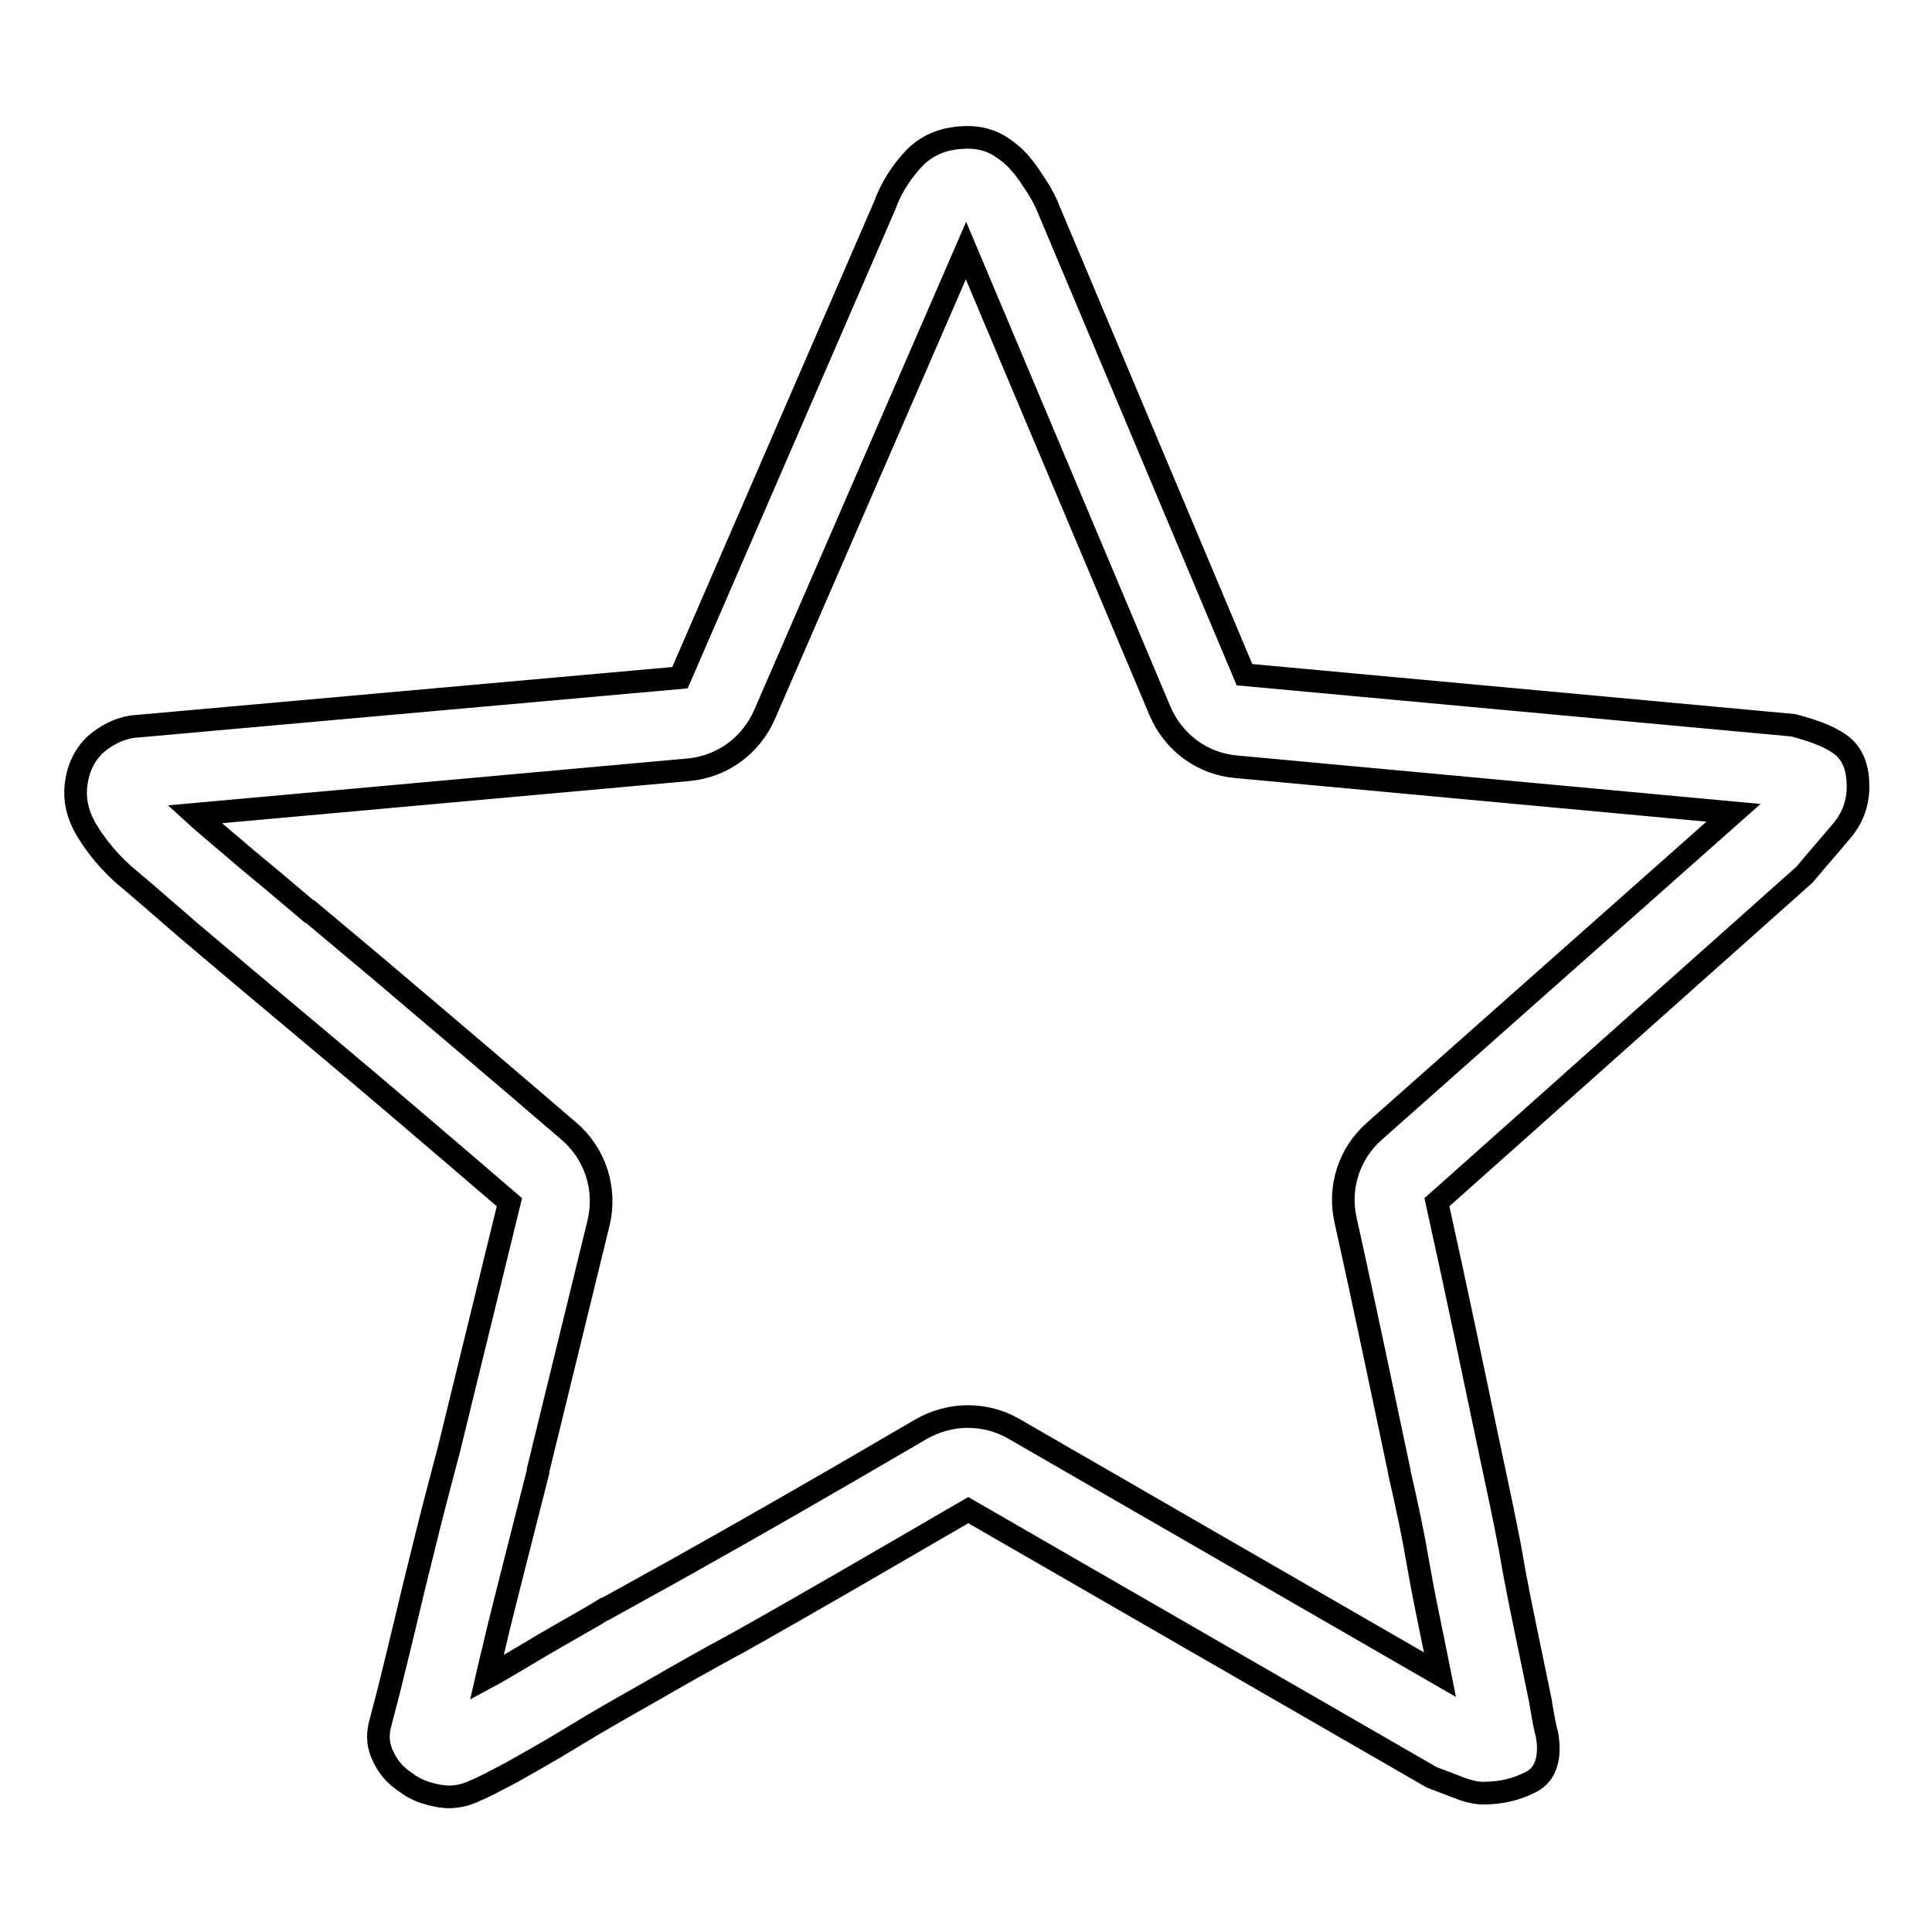 <?xml version="1.0" encoding="utf-8"?>
<!-- Svg Vector Icons : http://www.onlinewebfonts.com/icon -->
<!DOCTYPE svg PUBLIC "-//W3C//DTD SVG 1.1//EN" "http://www.w3.org/Graphics/SVG/1.1/DTD/svg11.dtd">
<svg version="1.1" xmlns="http://www.w3.org/2000/svg" xmlns:xlink="http://www.w3.org/1999/xlink" x="0px" y="0px" viewBox="0 0 256 256" enable-background="new 0 0 256 256" xml:space="preserve">
<g><g><path stroke-width="3" fill-opacity="0" stroke="#000000"  d="M237.6,96.1l-72.7-6.7l-26.3-62.5c-0.3-0.6-0.7-1.4-1.3-2.3c-0.6-0.9-1.2-1.9-2-2.8c-0.8-1-1.8-1.8-2.9-2.5c-1.2-0.7-2.6-1.1-4.1-1.1c-3,0-5.3,0.9-7.1,2.7c-1.7,1.8-3.1,3.9-4,6.4L90.1,89.8l-72.7,6.5c-1.7,0.3-3.3,1.1-4.7,2.3c-1.4,1.3-2.3,3-2.6,5.2c-0.3,2.2,0.2,4.3,1.5,6.4c1.3,2.1,2.9,4,4.8,5.7l2.6,2.2l6,5.2c2.5,2.1,5.2,4.4,8.3,7l9.3,7.8c7.4,6.2,15.7,13.3,24.9,21.2l-8,32.7c-1.1,4.2-2.2,8.3-3.2,12.4c-1,4-1.9,7.7-2.7,11.1c-0.8,3.3-1.5,6.2-2.1,8.6l-1.2,4.6c-0.3,1.4-0.2,2.7,0.5,4.1c0.6,1.3,1.6,2.5,3,3.4c1.3,1,2.8,1.5,4.5,1.8c0.4,0,0.7,0.1,1.1,0.1c1.3,0,2.5-0.3,3.7-0.9c0.8-0.3,2.3-1.1,4.6-2.3c2.3-1.3,5-2.8,8.1-4.7c3.1-1.9,6.6-3.9,10.5-6.1c3.8-2.2,7.7-4.4,11.6-6.5c9.1-5.1,19.2-11,30.4-17.5l61.4,35.4l3.4,1.3c1.5,0.6,2.6,0.8,3.4,0.8c2.4,0,4.5-0.5,6.4-1.5c1.9-1,2.6-3.1,2.1-6.2c-0.2-0.6-0.5-2.1-0.9-4.6l-1.8-8.7c-0.7-3.4-1.5-7.2-2.2-11.4c-0.8-4.2-1.7-8.4-2.6-12.6c-2.1-10-4.4-21.1-7.1-33.3l48.7-43.4c2-2.4,3.7-4.3,5.1-6c1.3-1.6,2-3.5,2-5.7c0-2.3-0.6-4-1.9-5.2C242.9,97.8,240.7,96.9,237.6,96.1z M182.1,149.9c-3.3,2.9-4.8,7.4-3.8,11.8c2.8,12.6,5.1,23.8,7.1,33.2c0,0,0,0.1,0,0.1c1.1,4.8,1.9,8.6,2.5,12.2c0.7,4,1.5,7.8,2.3,11.7l0.6,3l-56.5-32.6c-1.9-1.1-4-1.6-6.1-1.6c-2.1,0-4.3,0.6-6.2,1.7c-12.3,7.2-21.9,12.7-30.1,17.3c-3.7,2.1-7.4,4.1-11.7,6.5c0,0,0,0-0.1,0l-1.3,0.8c-3.3,1.9-6.5,3.7-9.3,5.4c-1.9,1.1-3.5,2.1-5,2.9c0.3-1.3,0.6-2.6,1-4.2c0.7-3.1,1.6-6.5,2.7-10.9c1.1-4.3,2.1-8.3,3.1-12.2c0-0.1,0-0.1,0-0.2l8-32.7c1.1-4.5-0.4-9.2-3.9-12.2c-9.3-8-17.7-15.1-25-21.3l-9.3-7.8c0,0,0,0-0.1,0c-2.5-2.1-4.7-4-6.9-5.8l-1.2-1l-6-5.1c0,0,0,0,0,0l-1.1-1l65.4-5.9c4.5-0.4,8.3-3.2,10.1-7.3l26.7-61.5l25.7,61c1.8,4.2,5.6,7,10.1,7.4l65.9,6.1L182.1,149.9z"/></g></g>
</svg>